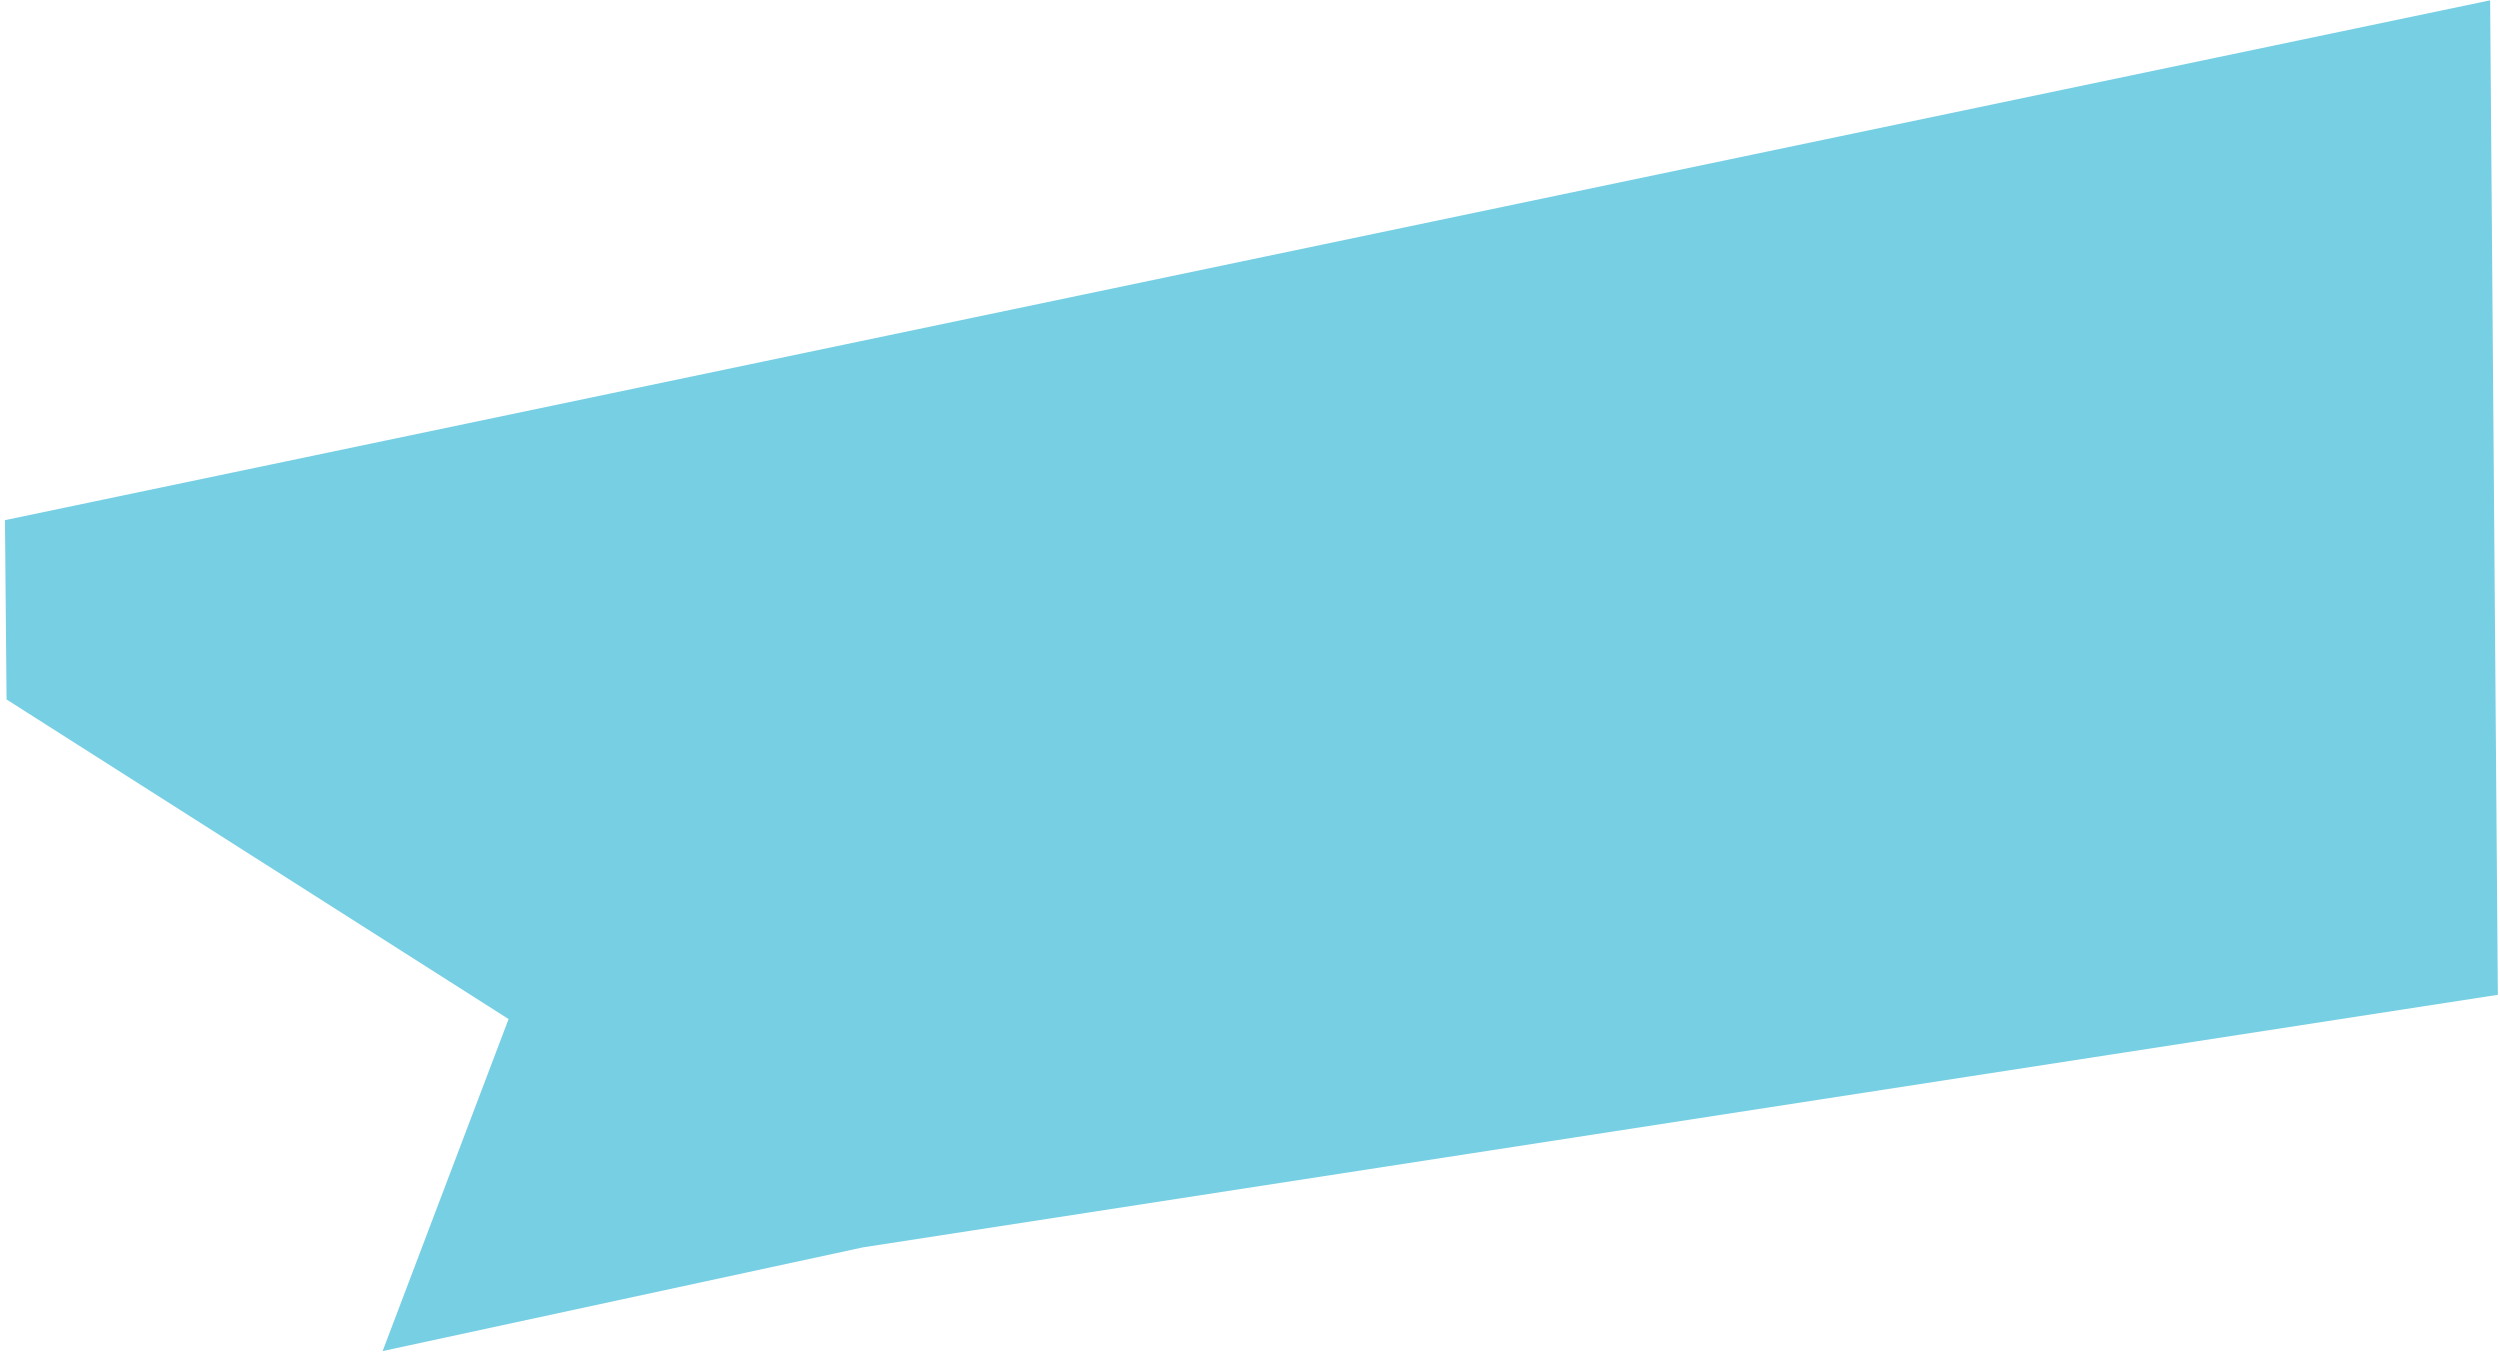 <svg width="428" height="232" viewBox="0 0 428 232" fill="none" xmlns="http://www.w3.org/2000/svg">
<path d="M426.311 0.055L427.632 170.308L147.769 213.542L146.348 213.849L65.507 231.301L87.071 174.462L1.123 119.748L0.85 89.051L426.311 0.055Z" fill="#76CFE3"/>
</svg>
